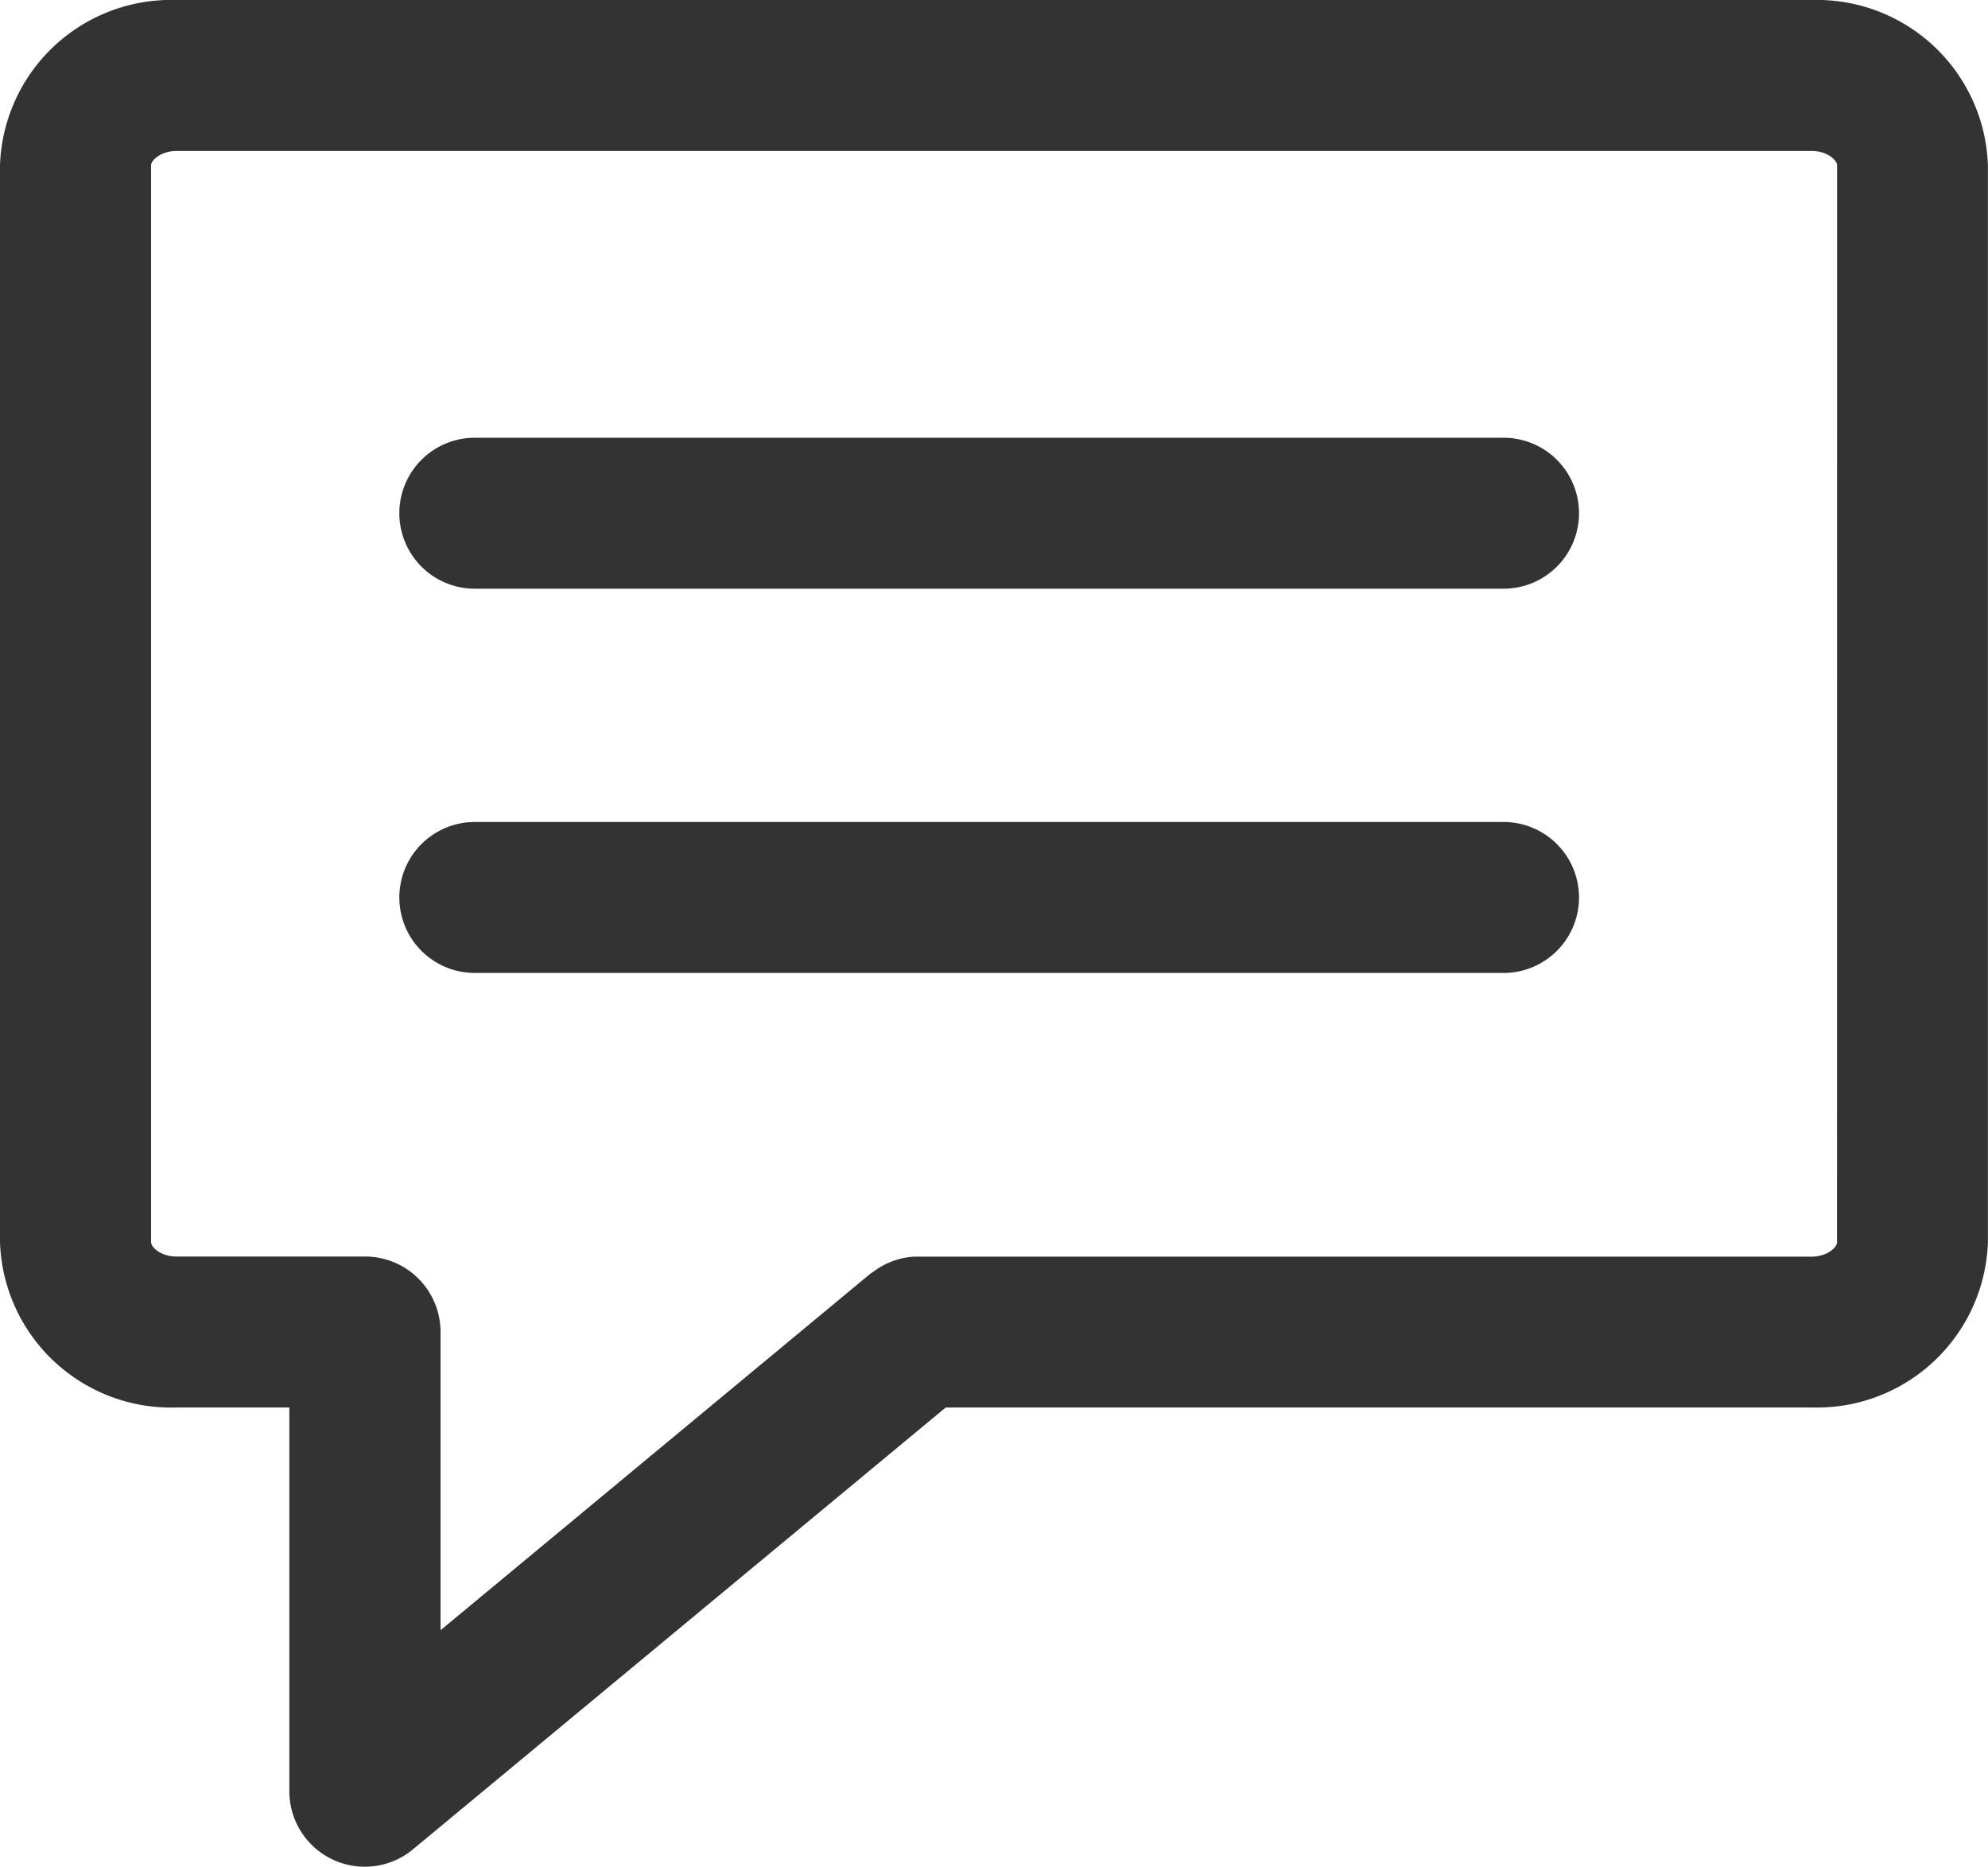 <svg xmlns="http://www.w3.org/2000/svg" width="20" height="18.782" viewBox="0 0 20 18.782">
  <g id="グループ_414" data-name="グループ 414" transform="translate(-448.815 -1318.35)">
    <path id="パス_58" data-name="パス 58" d="M467.043,1318.35H450.587a1.722,1.722,0,0,0-1.772,1.662v10.837a1.722,1.722,0,0,0,1.772,1.662h1.139v3.861a.759.759,0,0,0,1.244.584l5.359-4.445h8.713a1.722,1.722,0,0,0,1.772-1.662v-10.837A1.722,1.722,0,0,0,467.043,1318.35Zm.253,12.5c0,.049-.1.143-.253.143h-8.987c-.012,0-.024,0-.036,0a.691.691,0,0,0-.079.008q-.036.005-.07.014a.709.709,0,0,0-.071.022.691.691,0,0,0-.069.029.6.6,0,0,0-.062.033.821.821,0,0,0-.068.046l-.029.019-4.325,3.588v-3a.759.759,0,0,0-.759-.76h-1.9c-.154,0-.253-.094-.253-.143v-10.837c0-.049.1-.143.253-.143h16.456c.154,0,.253.094.253.143Z" fill="#333"/>
    <path id="パス_59" data-name="パス 59" d="M467.858,1334.683H457.509a.759.759,0,1,0,0,1.519h10.349a.759.759,0,1,0,0-1.519Z" transform="translate(-3.917 -8.063)" fill="#333"/>
    <path id="パス_60" data-name="パス 60" d="M467.858,1327.047H457.509a.759.759,0,1,0,0,1.519h10.349a.759.759,0,1,0,0-1.519Z" transform="translate(-3.917 -4.293)" fill="#333"/>
  </g>
</svg>
